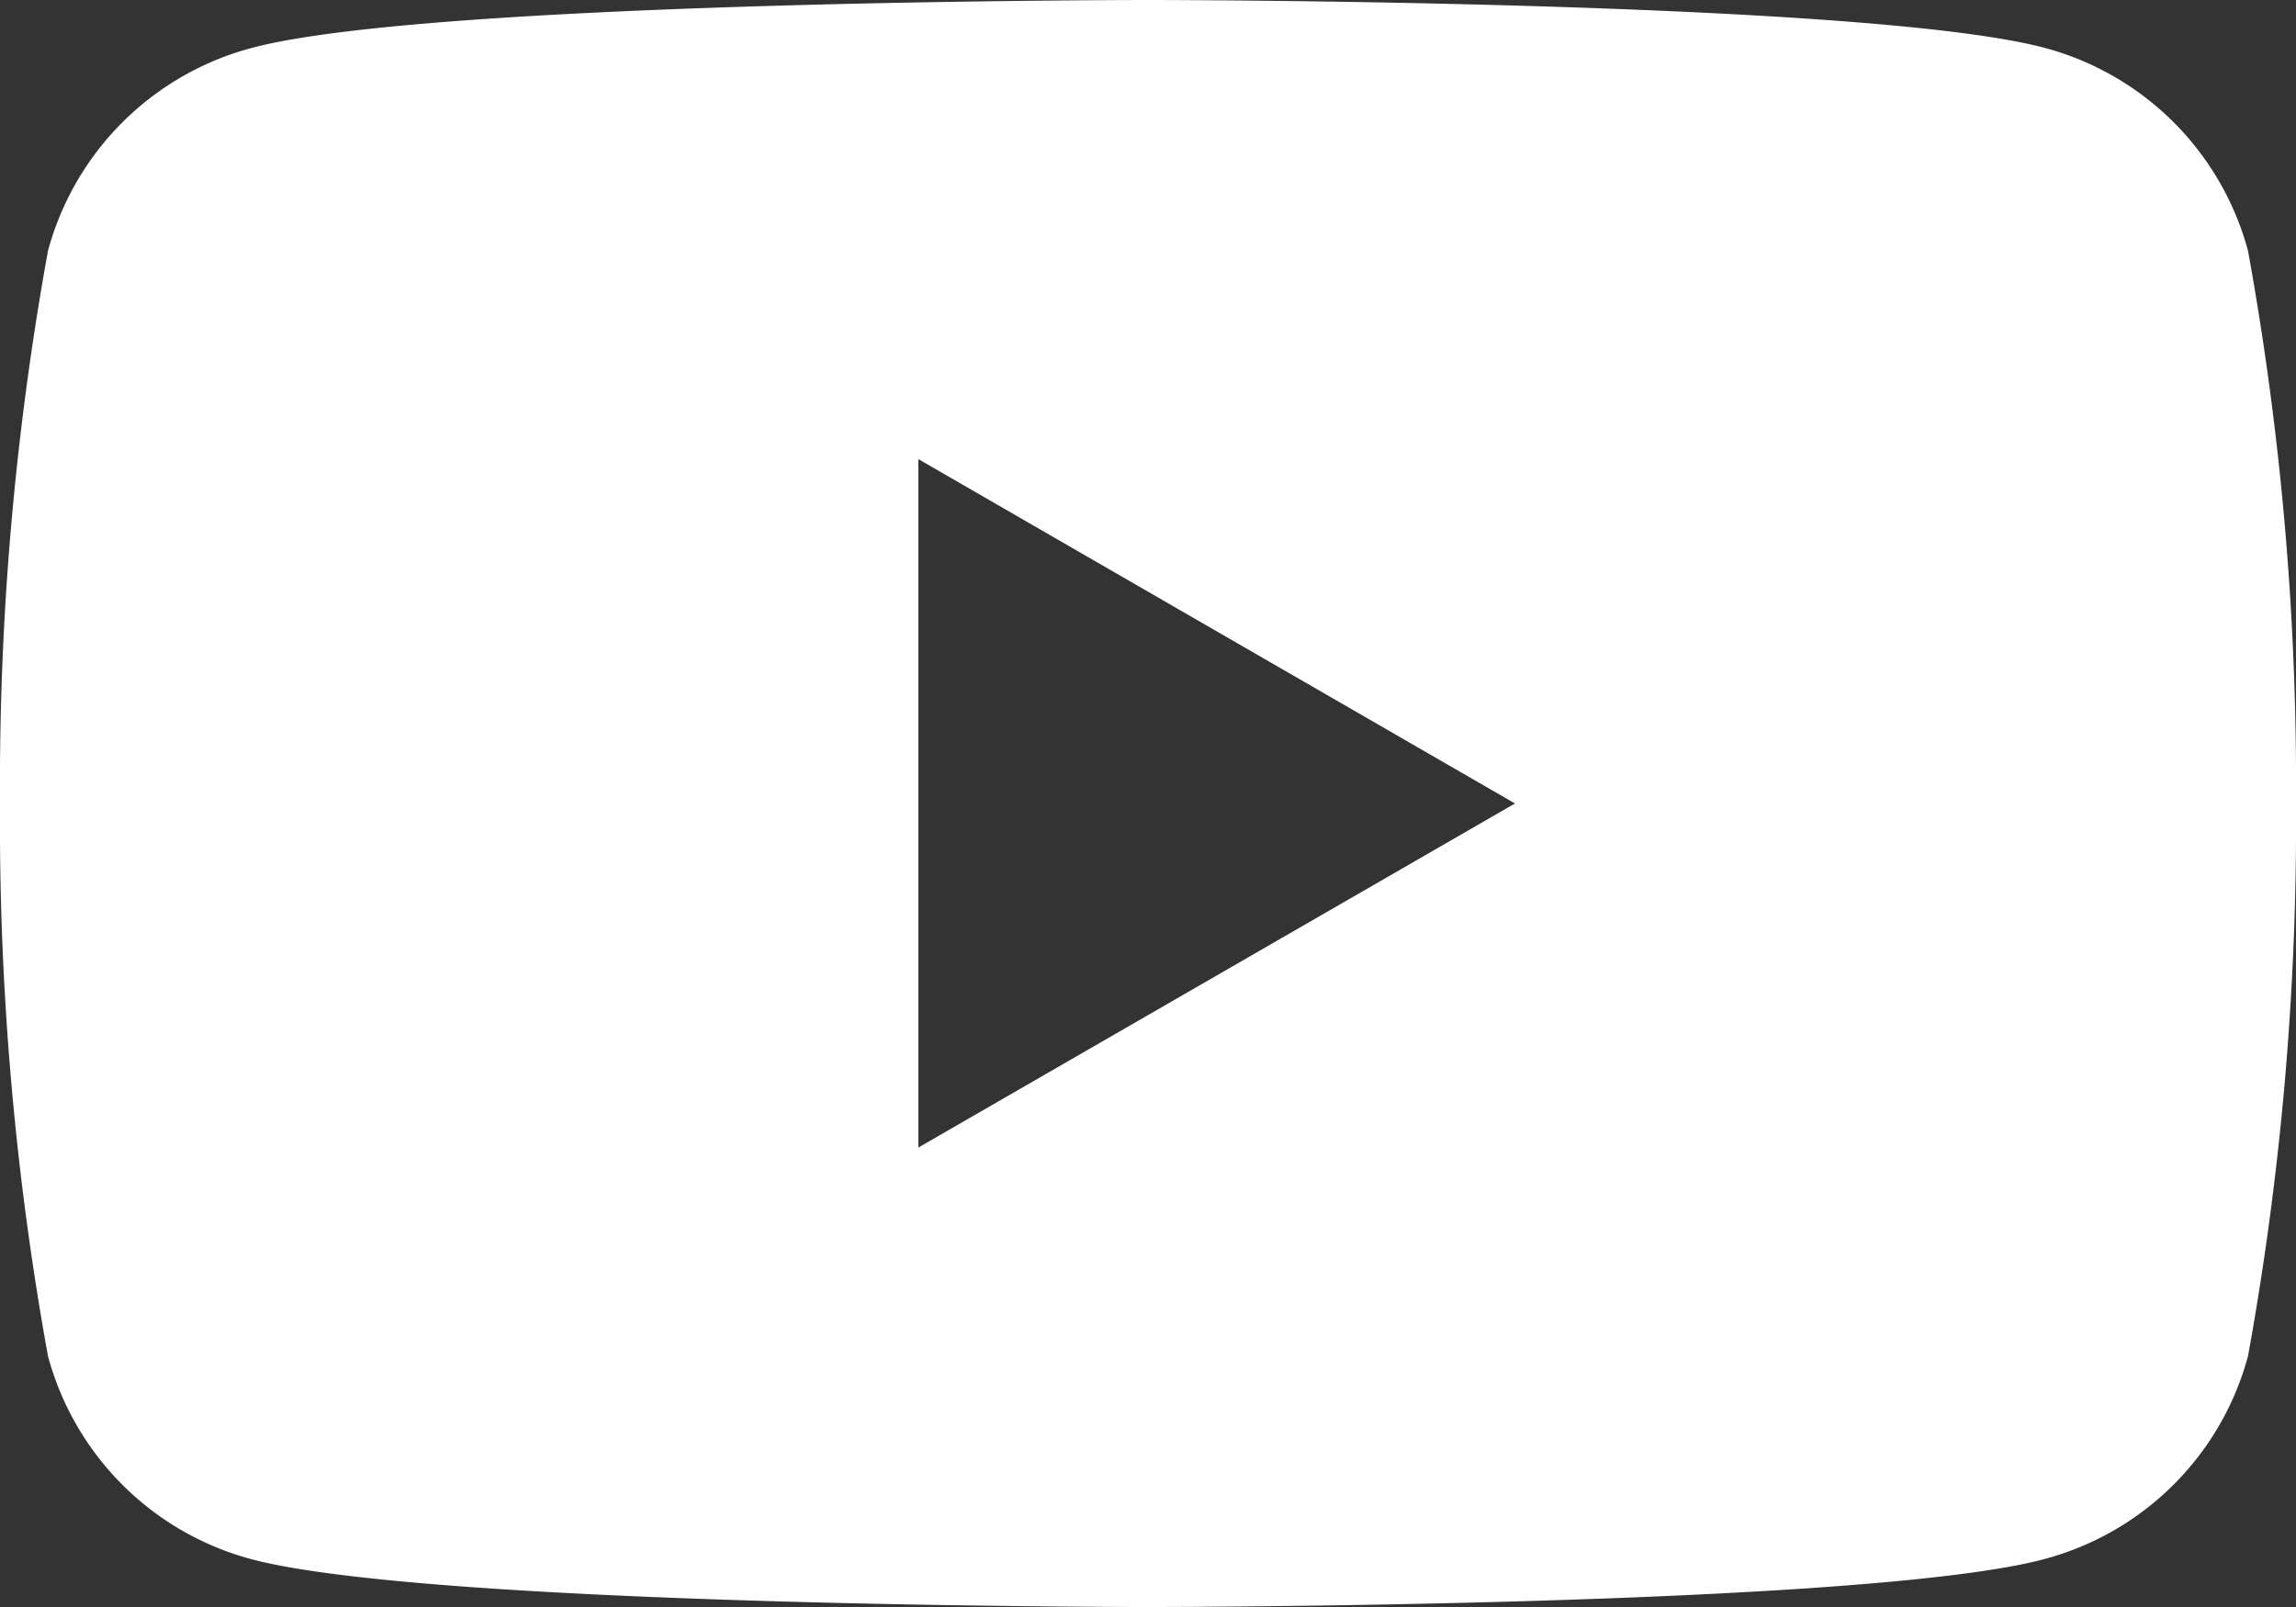 <svg xmlns="http://www.w3.org/2000/svg" width="32.261" height="22.583" viewBox="0 0 32.261 22.583"><rect x="0" y="0" width="32.261" height="22.583" fill="#333333" stroke="none"/><g transform="translate(31.587 3.526)"><path d="M0,0A4.04,4.04,0,0,0-2.852-2.852c-2.516-.674-12.6-.674-12.6-.674s-10.088,0-12.6.674A4.04,4.04,0,0,0-30.913,0a41.991,41.991,0,0,0-.674,7.765,41.991,41.991,0,0,0,.674,7.765,4.041,4.041,0,0,0,2.852,2.853c2.516.674,12.6.674,12.6.674s10.089,0,12.6-.674A4.041,4.041,0,0,0,0,15.53,41.991,41.991,0,0,0,.674,7.765,41.991,41.991,0,0,0,0,0M-18.683,12.6V2.926L-10.3,7.765Z" fill="#fff"/></g></svg>